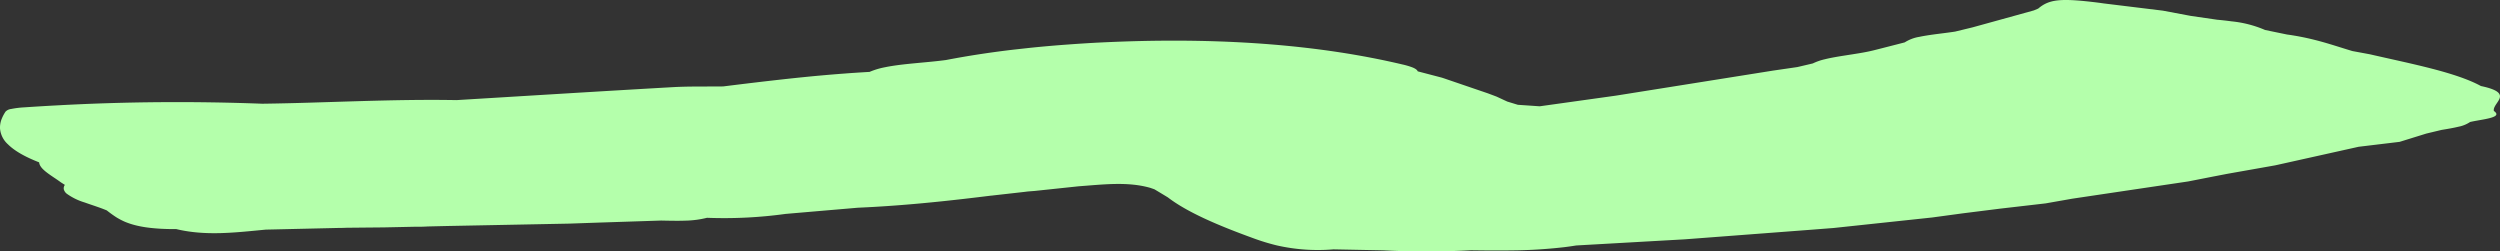 <svg xmlns="http://www.w3.org/2000/svg" width="754.15" height="75.853"><rect width="100%" height="100%" fill="#333333" stroke="none"/><path d="M2.369 43.503c1.865 1.886 4.932 3.715 9.441 5.473.1 1.359 1.6 2.6 3.363 3.829.349.245.716.49 1.074.733.724.488 1.46.975 2.117 1.467l1.206.771a1.7 1.7 0 0 0-.322 1.34 2.481 2.481 0 0 0 .9 1.326 18.109 18.109 0 0 0 5.4 2.638q.844.3 1.7.592c1.15.391 2.309.781 3.405 1.185.535.2 1.066.407 1.567.617a34.573 34.573 0 0 0 2.919 2.1c.445.276.922.539 1.426.8.418.209.848.417 1.32.611a22.642 22.642 0 0 0 2.937.956c.5.129 1.034.247 1.607.359.454.088.937.172 1.432.248.535.079 1.088.152 1.672.215 1.531.166 3.231.285 5.182.325.767.016 1.574.02 2.428.014 9.015 2.171 18.03 1.017 27.043.165l21.717-.5c.885 0 1.788-.024 2.7-.062h.009q5.593-.056 11.2-.107 4.861-.1 9.707-.206c.239.008.487 0 .737 0 .323 0 .642.008.971 0 .6-.013 1.2-.04 1.8-.077l5.947-.14 36.772-.719c3.081-.108 6.168-.213 9.244-.322l1.2-.038 17.231-.564c2.461.049 4.934.113 7.285.028a29.259 29.259 0 0 0 6.558-.859 135.659 135.659 0 0 0 23.732-1.174q10.9-.936 21.811-1.868h.009q2.633-.118 5.243-.27c9.208-.537 18.03-1.395 26.68-2.391 2.78-.319 5.536-.651 8.285-.992a2.952 2.952 0 0 0 .532-.05q4.644-.52 9.288-1.046l1.3-.158c.672-.051 1.336-.1 2.008-.154l13.222-1.4c7.365-.533 14.818-1.492 21.676.489l1.2.416q2.026 1.216 4.035 2.43c5.85 4.492 15.082 8.428 25.393 12.184a65.084 65.084 0 0 0 7.5 2.316 55.805 55.805 0 0 0 17.075 1.184l13.826.274 1.234.032c2.264.114 4.51.2 6.758.251q9.868.242 19.668-.277c4.117.061 8.224.1 12.269.038a149.573 149.573 0 0 0 15.714-.955 89.212 89.212 0 0 0 3.739-.531l32.86-1.861q9.556-.726 19.116-1.45t19.108-1.45l6.592-.512 29.662-3.163h.008l9.219-1.249 11.227-1.412 13.841-1.6q3.01-.528 6.008-1.058l1.993-.352q17.473-2.605 34.957-5.2l7.293-1.429 4.553-.879q7.228-1.276 14.452-2.558l25.161-5.6q6.18-.741 12.361-1.485l8.055-2.5q2.3-.552 4.592-1.1c1.8-.292 3.581-.59 5.1-.963a9.413 9.413 0 0 0 3.5-1.426c1.4-.328 3.183-.587 4.7-.893 2.526-.51 4.341-1.149 2.478-2.44a1.557 1.557 0 0 1-.018-.477c.171-1.281 1.834-2.615 1.867-3.894a1.17 1.17 0 0 0-.071-.474c-.312-.946-1.757-1.848-5.661-2.666-7.676-4.185-21.145-6.731-33.542-9.586q-2.622-.483-5.249-.97c-.756-.229-1.511-.458-2.259-.69-2.984-.929-5.917-1.879-9.225-2.706a76.806 76.806 0 0 0-8.262-1.6l-6.581-1.357a33.949 33.949 0 0 0-10.1-2.606 96.597 96.597 0 0 0-4.357-.49l-7.961-1.156-8.463-1.588q-8.884-1.082-17.773-2.172l-1.338-.191c-11.613-1.457-15.079-1.129-18.466 1.745l-1.315.552-5.271 1.462-13.212 3.648q-2.63.641-5.268 1.277c-2.824.436-5.972.749-8.739 1.205-.7.112-1.364.236-2 .371a11.66 11.66 0 0 0-4.462 1.682c-3.11.8-6.208 1.6-9.345 2.39-2.582.648-5.715 1.093-8.757 1.572-2.062.323-4.087.662-5.853 1.092a.628.628 0 0 0-.067.019 17.054 17.054 0 0 0-3.7 1.276l-4.654 1.094-7.29 1.061q-23.682 3.774-47.378 7.548l-23.061 3.225q-3.283-.227-6.579-.449a895.64 895.64 0 0 0-3.2-.976c-1.08-.5-2.154-1-3.238-1.5q-1.319-.5-2.639-.991-6.632-2.263-13.265-4.531l-.611-.2-7.268-1.9c-.154-.455-.742-.84-1.577-1.18a22.2 22.2 0 0 0-3.06-.9c-24.683-5.84-53-7.984-84.116-6.91-2.424.085-4.819.186-7.2.3-3.342.169-6.635.385-9.893.624a382.35 382.35 0 0 0-9.723.835c-1.423.142-2.823.3-4.224.455-1.271.141-2.547.279-3.79.432q-9.724 1.2-18.718 2.932c-5.941.806-12.955 1.071-18.331 2.166a22.41 22.41 0 0 0-4.734 1.419c-1.566.084-3.109.183-4.646.286-.938.06-1.859.127-2.787.2q-3.891.287-7.7.635c-1.141.1-2.275.21-3.4.322q-3.96.391-7.866.826-3.507.39-7 .8-5.4.642-10.755 1.31h-.008c-5.109.065-10.361-.057-15.3.226-21.745 1.235-43.4 2.589-65.086 3.9-4.939-.09-9.849-.083-14.74-.017s-9.774.188-14.642.33-9.733.3-14.607.446-9.743.268-14.64.333q-31.343-1.179-61.952.5-4.372.232-8.736.52c-.373.023-.744.049-1.116.075a27.98 27.98 0 0 0-4.009.5 2.766 2.766 0 0 0-1.644.794 11.736 11.736 0 0 0-1.084 2.021 7.093 7.093 0 0 0-.583 2.985 7.2 7.2 0 0 0 2.365 4.821" fill="#b4ffab"/></svg>